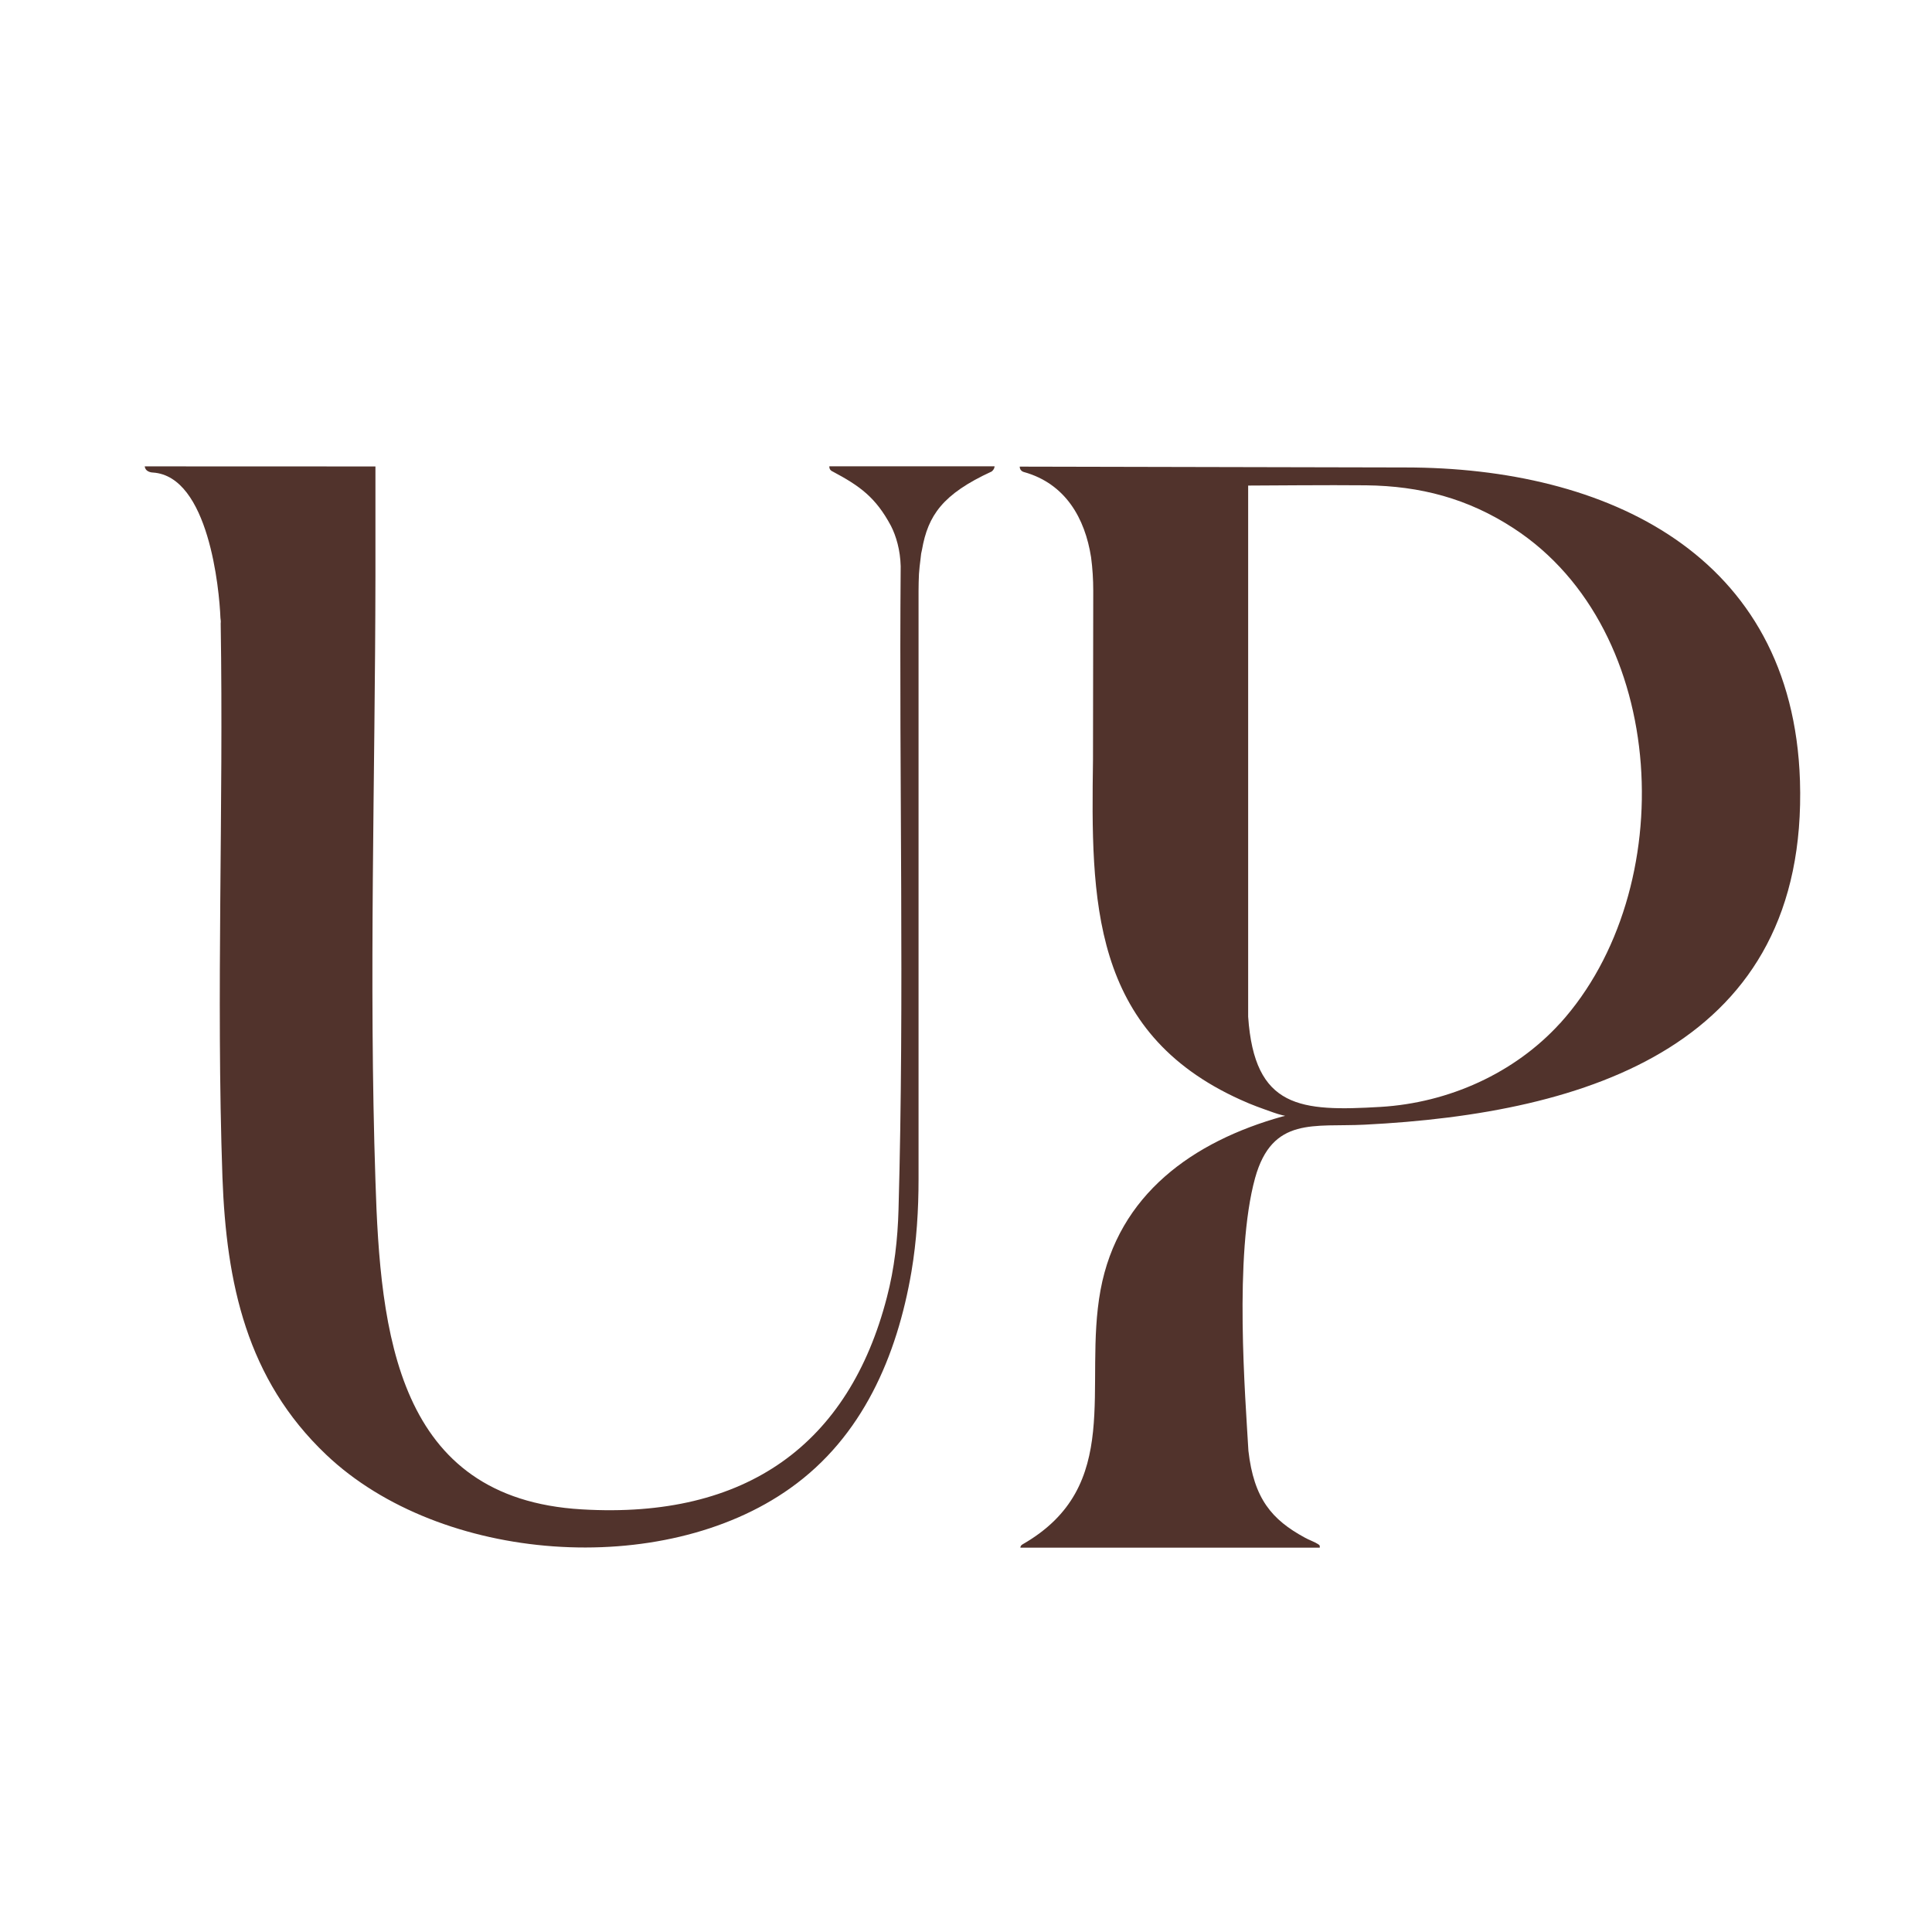 <?xml version="1.0" encoding="UTF-8"?>
<svg xmlns="http://www.w3.org/2000/svg" viewBox="0 0 231.47 193.8" width="32" height="32">
  <defs>
    <style>
      .cls-2 {
        fill: #51332c;
      }
    </style>
  </defs>
  <g>
    <path class="cls-2" d="M17.35,37.04c2.99,0,27.63.01,27.63.01v13.22c-.03,24.08-.8,48.28,0,72.33.57,18.34,2.55,38.11,24.72,39.4,19.78,1.18,32.03-7.88,36.56-25.42.9-3.43,1.29-6.95,1.39-10.48.72-25.65.05-51.4.26-77.1-.05-1.93-.54-3.6-1.16-4.82-1.83-3.43-3.73-4.79-7.02-6.54,0,0-.39-.13-.37-.61h19.8c-.02.4-.36.63-.36.63-5.87,2.7-7.62,5.26-8.34,9.38-.05.15-.05.31-.1.46-.03.23-.05.46-.08.7-.08.54-.13,1.13-.18,1.73-.03.67-.05,1.36-.05,2.03v70.46c0,3.71-.23,7.42-.85,11.1-1.73,10.12-5.87,19.8-14.5,25.93-15.32,10.94-41.91,9.01-55.61-3.99-9.55-9.06-11.97-20.55-12.44-33.24-.77-22.07.15-44.27-.21-66.36.03-.23,0-.44-.03-.67-.13-3.4-1.4-16.97-8.09-17.41,0,0-.89,0-.98-.74Z"/>
    <path class="cls-2" d="M215.65,74.69c-.88-27.14-23.2-37.52-47.28-37.52l-46.2-.1c0,.54.51.65.51.65,4.97,1.39,7.31,5.53,8.04,10.21.18,1.34.26,2.68.26,4.04l-.03,20.19c-.23,16.74-.33,32.63,17.67,40.76,1.47.67,2.4.98,3.91,1.52.77.28,1.44.41,1.44.41-.1.03-.26.08-.33.08-10.69,2.99-19.67,9.32-21.79,20.81-2.11,11.51,2.83,23.46-9.32,30.44-.18.1-.28.23-.28.41h35.87c.03-.31-.05-.31-.23-.44-.44-.28-1.08-.49-1.57-.77-3.94-2.14-6.1-4.66-6.75-10.4-.36-6.33-1.75-23.43.8-32.68,2.06-7.42,7.11-6.08,13.13-6.39,26.73-1.34,53.15-9.48,52.15-41.23ZM186.91,103.76c-5.46,6-13.36,9.53-21.48,10.02-9.61.57-15.14.21-15.89-10.81v-63.63c1.78,0,9.68-.08,14.14-.03,6.49.08,12.18,1.57,17.67,5.15,18.75,12.21,20.01,43.34,5.56,59.31Z"/>
  </g>
</svg>
